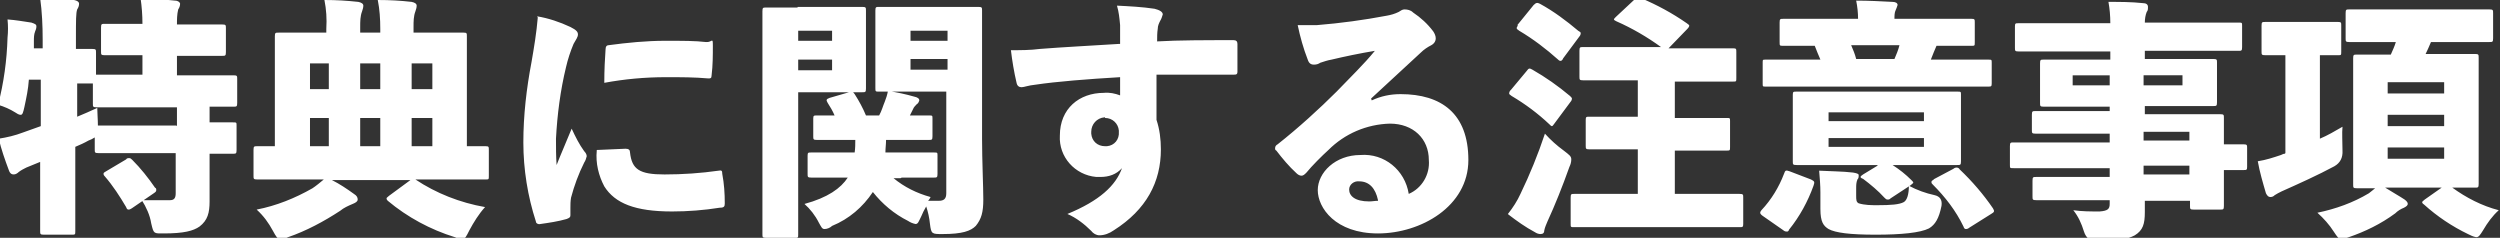 <?xml version="1.0" encoding="UTF-8"?><svg id="_レイヤー_2" xmlns="http://www.w3.org/2000/svg" viewBox="0 0 398.4 37.9"><rect x="0" y="0" width="398.4" height="37.9" fill="#333333" stroke="none"/><defs><style>.cls-1{fill:#fff;stroke-width:0px;}</style></defs><g id="webフォント"><path id="_パス_10298" class="cls-1" d="m33.4,17c2.6,0,3.6,0,3.8,0,.5,0,.6,0,.6-.6v-3.8c0-.5,0-.6-.6-.6s-1.6,0-5.3,0h-3.7v-3.1h2.2c3.5,0,4.7,0,5,0,.5,0,.6,0,.6-.6v-3.8c0-.5,0-.6-.6-.6s-1.4,0-5,0h-2.2c0-.8,0-1.6.2-2.4.2-.3.3-.6.3-.9,0-.2-.3-.5-.8-.5-1.9-.2-3.6-.3-5.5-.4.2,1.4.3,2.7.3,4.1h-1c-3.5,0-4.7,0-5,0-.5,0-.6,0-.6.6v3.8c0,.5,0,.6.6.6s1.4,0,5,0h1v3.1h-2.2c-3.5,0-4.8,0-5.2,0v-3.5c0-.5,0-.6-.6-.6s-.9,0-2.6,0v-1.5c0-3.2,0-4.2.2-4.8.2-.3.3-.6.3-.9,0-.3-.3-.5-.8-.6-1.9-.2-3.5-.3-5.4-.3.3,2.2.4,4.4.4,6.6v1.4h-1.4c0-.4,0-.7,0-1.1,0-.6,0-1.1.2-1.6.1-.2.2-.5.2-.8,0-.3-.2-.4-.8-.6-1.4-.2-2.4-.4-3.8-.5.1,1,.1,1.9,0,2.9-.1,3.6-.6,7.2-1.5,10.7,1,.3,1.9.7,2.7,1.2.3.2.6.4.9.4.3,0,.4-.4.6-1.3.3-1.4.6-2.8.7-4.3h1.9v7.4l-2.8,1c-1.3.5-2.6.8-3.9,1,.4,1.7,1,3.4,1.6,5,.2.6.5.7.8.7.3,0,.6-.2.8-.4.4-.3.8-.5,1.2-.7.7-.3,1.5-.6,2.2-.9v4c0,4.4,0,6.8,0,7,0,.5,0,.6.6.6h4.4c.6,0,.6,0,.6-.6s0-2.7,0-7.1v-6.3c.7-.3,1.4-.6,2.1-1,.3-.1.7-.3,1-.5v1.9c0,.5,0,.6.6.6s1.5,0,5.2,0h7.1v6.4c0,.7-.2,1.1-.9,1.1-1.4,0-3,0-4.5,0,.7,1.1,1.3,2.4,1.5,3.7.4,1.7.4,1.6,2,1.6,3.2,0,4.7-.4,5.7-1.1,1.3-1,1.6-2.2,1.6-4s0-3,0-4.8v-2.8c2.5,0,3.5,0,3.7,0,.5,0,.6,0,.6-.6v-3.9c0-.5,0-.5-.6-.5s-1.2,0-3.7,0v-3Zm-5.3,3h-7.1c-3.7,0-5,0-5.2,0h-.2c0-1-.1-2-.1-2.8-1.1.5-2.2,1-3.2,1.4v-5.3c.8,0,1.7,0,2.5,0v3.2c0,.5,0,.6.6.6s1.6,0,5.3,0h7.5v3Zm-11.2,7.3c-.3.2-.4.2-.4.4,0,.2.1.3.2.4,1.3,1.5,2.4,3.2,3.4,4.9.1.3.2.4.4.4.2,0,.3-.1.5-.2l3.5-2.4c.3-.2.4-.3.4-.5,0-.2,0-.3-.2-.4-1.1-1.6-2.3-3.1-3.6-4.4-.2-.2-.3-.3-.5-.3-.2,0-.4,0-.5.2l-3.2,1.9Zm27.2-4c-2.1,0-2.9,0-3.1,0-.5,0-.6,0-.6.6v4.1c0,.5,0,.6.6.6s1.4,0,4.7,0h5.9c-.6.5-1.2,1-1.8,1.4-2.8,1.6-5.8,2.8-8.9,3.4,1.1,1,1.9,2.1,2.6,3.4.5.9.7,1.3,1.2,1.3.4,0,.8-.1,1.2-.3,2.9-1,5.7-2.5,8.3-4.2.6-.5,1.3-.8,2-1.1.5-.2.8-.4.8-.7s-.1-.6-.6-.9c-1.1-.8-2.3-1.6-3.5-2.2h12.5l-3.4,2.5c-.2.2-.4.3-.4.4s0,.2.2.4c3.1,2.6,6.8,4.6,10.7,5.8.4.2.8.3,1.2.3.4,0,.6-.4,1.1-1.4.7-1.3,1.5-2.6,2.5-3.7-4-.7-7.8-2.2-11.1-4.4h6.4c3.3,0,4.5,0,4.8,0,.5,0,.5,0,.5-.6v-4.1c0-.5,0-.6-.5-.6s-1,0-3,0v-12.6c0-3,0-4.6,0-4.9,0-.5,0-.6-.5-.6s-1.6,0-5.5,0h-2.5v-.9c0-.9,0-1.7.3-2.5.1-.3.2-.6.2-.9,0-.3-.3-.5-.8-.6-1.8-.2-3.4-.3-5.4-.3.3,1.5.4,3,.4,4.6v.6h-3.2v-.9c0-.9,0-1.7.3-2.5.1-.3.2-.6.2-.9,0-.3-.3-.5-.8-.6-1.9-.2-3.4-.3-5.4-.3.3,1.5.4,3,.3,4.6v.6h-2.2c-3.8,0-5.2,0-5.4,0-.5,0-.6,0-.6.6s0,1.9,0,4.9v12.6Zm5.3,0v-4.5h3v4.5h-3Zm0-9.1v-4.1h3v4.1h-3Zm8,9.1v-4.5h3.2v4.5h-3.2Zm0-9.1v-4.1h3.2v4.1h-3.2Zm8.2,9.1v-4.5h3.3v4.5h-3.3Zm0-9.1v-4.1h3.3v4.1h-3.3Zm20.1-11.4c-.2,2.4-.6,4.8-1,7.1-.8,4.2-1.3,8.5-1.3,12.8,0,4.3.7,8.6,2,12.6,0,.3.4.5.7.4,0,0,0,0,0,0,1.4-.2,2.8-.4,4.2-.8.5-.2.6-.3.6-.6s0-.8,0-1.2c0-.5,0-1,.1-1.6.5-1.9,1.2-3.8,2.1-5.6.2-.3.3-.6.4-1,0-.3-.2-.6-.4-.8-.8-1.1-1.4-2.3-2-3.6-1.1,2.7-1.7,4-2.4,5.8-.1-1.4-.1-2.8-.1-4.2.2-3.8.7-7.7,1.6-11.4.3-1.3.7-2.5,1.2-3.7.4-.7.7-1.1.7-1.5s-.2-.7-1.2-1.2c-1.7-.8-3.5-1.4-5.3-1.7Zm9.4,21.2c-.2,2,.3,4,1.2,5.7,1.7,2.7,4.9,4,10.8,4,2.5,0,5.1-.2,7.6-.6.7,0,.8-.2.8-.7,0-1.6-.1-3.1-.4-4.7,0-.5-.1-.6-.6-.5-2.8.4-5.7.6-8.6.6-4,0-5.2-.8-5.5-3.5,0-.4-.2-.6-.7-.6l-4.6.2Zm1.2-10.8c3.2-.6,6.5-.9,9.8-.9,2.6,0,4.5,0,6.8.2.3,0,.5,0,.5-.5.2-1.6.2-3.2.2-4.7s-.1-.5-1.1-.6c-1.7-.2-3.6-.2-6.5-.2-3,0-6,.3-9,.7-.3,0-.5.2-.5.7-.1,1.4-.2,3.2-.2,5.3Zm47.4,15.1c3.6,0,4.8,0,5.1,0,.5,0,.6,0,.6-.6v-2.9c0-.5,0-.5-.6-.5s-1.5,0-5.1,0h-2.6c0-.7.1-1.3.1-2h1.9c3.4,0,4.6,0,4.9,0,.5,0,.6,0,.6-.6v-2.8c0-.5,0-.5-.6-.5s-1,0-3,0c.2-.4.4-.8.5-1,.1-.3.4-.6.6-.8.2-.1.3-.3.4-.6,0-.3-.3-.5-.8-.6-1.4-.4-2.8-.7-4.2-.9-.1.6-.3,1.2-.5,1.7-.3.7-.5,1.5-.9,2.2h-2.1c-.5-1.2-1.1-2.3-1.8-3.4-.3-.4-.4-.5-.9-.3l-3.1.9c-.5.2-.6.3-.3.8.4.6.8,1.3,1.1,2-1.8,0-2.6,0-2.8,0-.5,0-.6,0-.6.5v2.8c0,.5,0,.6.6.6s1.4,0,4.9,0h1.2c0,.6,0,1.3-.1,2h-1.8c-3.6,0-4.8,0-5.1,0-.5,0-.6,0-.6.5v2.9c0,.5,0,.6.6.6s1.5,0,5.1,0h.7c-1.1,1.7-3.2,3.2-6.9,4.2.9.8,1.7,1.8,2.3,3,.4.7.5,1,.9,1,.4,0,.9-.2,1.2-.5,2.7-1.1,4.9-3,6.5-5.4,1.5,1.9,3.4,3.5,5.6,4.6.3.2.7.4,1.2.5.4,0,.5-.4.9-1.2.2-.5.5-1.1.8-1.6.3.9.5,1.8.6,2.8.2,1.6.3,1.6,2,1.6,3.2,0,4.5-.5,5.3-1.3.9-1.1,1.2-2.2,1.2-4.2s-.2-6.3-.2-9.6V6.8c0-3.2,0-4.9,0-5.1,0-.5,0-.6-.6-.6s-1.4,0-4.6,0h-6.6c-3.2,0-4.3,0-4.6,0-.5,0-.6,0-.6.6s0,1.3,0,3.4v5.5c0,2.2,0,3.1,0,3.4,0,.6,0,.6.6.6s1.4,0,4.6,0h6.1v16.2c0,.9-.4,1.2-1.2,1.2-.6,0-1.1,0-1.7,0,.2-.2.3-.4.4-.6-2.2-.6-4.2-1.6-5.9-3h1.1Zm1.4-17.2v-1.7h5.9v1.7h-5.9Zm0-4.6v-1.6h5.9v1.6h-5.9Zm-18-5.3c-3,0-4.7,0-5,0-.5,0-.6,0-.6.6s0,3.4,0,9v17.6c0,5.6,0,8.6,0,8.9,0,.5,0,.6.6.6h4.6c.5,0,.5,0,.5-.6s0-3.3,0-8.9v-13.7h6.1c2.6,0,3.8,0,4.1,0,.5,0,.6,0,.6-.6s0-1.4,0-3.8v-4.8c0-2.3,0-3.6,0-3.8,0-.5,0-.6-.6-.6s-1.6,0-4.1,0h-6.2Zm.1,8.3h5.4v1.7h-5.4v-1.7Zm0-3v-1.6h5.4v1.6h-5.4Zm51.1.5c-4.7.3-8.8.5-12.6.8-1.5.2-3.1.2-4.6.2.2,1.7.5,3.5.9,5.2.1.5.4.7.8.7s1.1-.3,2.2-.4c3.3-.5,8.4-.9,13.5-1.2,0,1,0,1.8,0,2.9-.8-.3-1.7-.5-2.6-.4-3.9,0-7,2.5-7,6.8-.2,3.4,2.4,6.3,5.8,6.6.2,0,.5,0,.7,0,1.3,0,2.5-.4,3.4-1.4-1,2.8-3.6,5.2-8.7,7.3,1.4.6,2.7,1.6,3.8,2.7.3.4.8.7,1.3.7.8,0,1.6-.3,2.3-.8,5.2-3.3,7.5-7.7,7.5-12.9,0-1.6-.2-3.2-.7-4.7,0-2.4,0-4.8,0-7.2,4.3,0,8,0,12.2,0,.5,0,.7,0,.7-.5,0-1.5,0-3,0-4.4,0-.4-.2-.6-.6-.6-4.4,0-8.8,0-12.2.2,0-.7,0-1.4.1-2,0-.5.2-.9.4-1.3.2-.3.3-.7.4-1,0-.4-.5-.7-1.3-.9-2-.3-4-.4-6-.5.3,1,.4,2,.5,3.1,0,1,0,1.7,0,3Zm-2.2,11.8c1.2,0,2.1.9,2.2,2,0,0,0,.1,0,.2.1,1.2-.7,2.2-1.9,2.3,0,0-.2,0-.3,0-1.2,0-2.1-.8-2.2-2,0,0,0-.2,0-.3,0-1.2.9-2.2,2.1-2.3,0,0,0,0,.1,0Zm42.4-3.1c2.8-2.6,5.5-5.1,7.9-7.3.5-.5,1.1-.9,1.7-1.2.4-.2.7-.6.7-1.1,0-.4-.2-.8-.4-1.1-.9-1.2-2-2.2-3.2-3-.4-.4-.9-.5-1.4-.5-.3,0-.6.2-.9.4-.6.3-1.3.5-1.9.6-3.7.7-7.4,1.2-11.1,1.5-1,0-2.1,0-3.1,0,.4,1.9.9,3.7,1.6,5.5.2.6.5.8,1,.8.4,0,.7-.1,1-.3.6-.2,1.2-.4,1.8-.5,2.1-.5,4.5-1,6.9-1.4-1.8,2.2-3.8,4.1-6.1,6.5-2.7,2.7-6.1,5.8-9.4,8.4-.2.1-.4.3-.4.6,0,.2,0,.3.2.4,1,1.3,2,2.5,3.2,3.6.2.2.5.4.8.4.3,0,.5-.2.8-.5.8-1,2.5-2.7,3.5-3.6,2.6-2.6,6.1-4.1,9.8-4.2,3.7,0,6.2,2.4,6.2,5.8.2,2.3-1.1,4.5-3.2,5.4-.6-3.8-3.9-6.5-7.7-6.2-4,0-6.8,2.8-6.8,5.6s2.8,6.9,9.6,6.9,14.4-4.3,14.4-11.7-4.3-10.5-10.8-10.5c-1.6,0-3.1.3-4.6,1h0Zm1.1,16.3c-.5,0-.9.1-1.4.1-2.3,0-3.2-.9-3.2-1.9,0-.8.8-1.4,1.6-1.3,0,0,0,0,0,0,1.6,0,2.6,1.1,3,3Zm47.3-.9v-7.1h2.9c3.7,0,5,0,5.3,0,.6,0,.6,0,.6-.6v-4.1c0-.5,0-.5-.6-.5s-1.6,0-5.3,0h-2.9v-5.8h3.9c3.8,0,5.2,0,5.4,0,.5,0,.5,0,.5-.6v-4.1c0-.5,0-.6-.5-.6s-1.6,0-5.4,0h-4.9l3-3.1c.2-.2.3-.4.3-.5s-.1-.2-.4-.4c-2.3-1.6-4.7-2.9-7.3-4-.5-.2-.6-.2-1,.2l-3,2.8c-.2.2-.3.3-.3.4,0,.1.2.2.4.3,2.5,1.1,4.9,2.5,7.1,4.1h-7c-3.8,0-5.2,0-5.4,0-.5,0-.6,0-.6.6v4.1c0,.5,0,.6.6.6s1.6,0,5.4,0h3.3v5.8h-2.4c-3.8,0-5,0-5.3,0-.5,0-.6,0-.6.5v4.1c0,.5,0,.6.6.6s1.6,0,5.3,0h2.4v7.1h-4.6c-3.8,0-5.2,0-5.5,0-.5,0-.6,0-.6.6v4.2c0,.5,0,.5.6.5s1.6,0,5.5,0h15.3c3.8,0,5.2,0,5.5,0,.5,0,.6,0,.6-.5v-4.2c0-.5,0-.6-.6-.6s-1.6,0-5.5,0h-4.8Zm-26.5,3.1c1.3,1,2.7,2,4.2,2.8.3.2.6.3.9.3.4,0,.6-.2.6-.6.1-.5.3-.9.5-1.4,1.2-2.6,2.4-5.6,3.5-8.7.2-.4.3-.8.3-1.2,0-.5-.3-.7-1.2-1.4-1.1-.8-2.1-1.7-3-2.7-1.1,3.3-2.4,6.5-3.9,9.6-.5,1.1-1.2,2.2-2,3.2Zm.3-19.8c-.1.1-.2.3-.2.5,0,.1.1.2.4.4,2.2,1.3,4.2,2.8,6,4.5.2.2.3.3.4.3s.2-.1.4-.4l2.6-3.5c.1-.1.2-.3.2-.5,0-.1-.1-.2-.3-.4-1.9-1.6-3.9-3-6-4.2-.5-.3-.6-.2-.9.2l-2.5,3Zm1.2-10.3c-.2.2-.2.3-.2.4s.1.2.4.4c2.2,1.3,4.3,2.9,6.2,4.6.2.2.3.2.4.2s.3-.1.4-.4l2.6-3.5c.1-.1.2-.3.2-.5,0-.2-.1-.2-.4-.4-1.9-1.6-3.9-3.1-6.1-4.3-.4-.2-.6-.2-1,.2l-2.6,3.2Zm57.3,22.3l-2.3,1.4c-.3.2-.4.3-.4.4s.1.2.4.3c1.2.9,2.4,1.9,3.4,3,.2.2.3.3.5.3s.3,0,.5-.2l3.2-2.1c.2-.2.4-.3.4-.4s-.1-.2-.3-.4c-.9-.9-1.9-1.7-3-2.4h4.8c3.8,0,5.2,0,5.5,0,.5,0,.6,0,.6-.6s0-1.2,0-3.2v-4.2c0-2,0-2.9,0-3.2,0-.5,0-.5-.6-.5s-1.7,0-5.5,0h-14.6c-3.9,0-5.2,0-5.5,0-.5,0-.6,0-.6.5s0,1.2,0,3.2v4.2c0,2,0,2.9,0,3.2,0,.5,0,.6.6.6s1.6,0,5.5,0h7.4Zm-7.8-4.4h15.2v1.4h-15.2v-1.4Zm0-2.7v-1.4h15.2v1.4h-15.2Zm-1.8-16.3c-3.8,0-5.1,0-5.4,0-.5,0-.6,0-.6.6v3.1c0,.6,0,.6.6.6s1.5,0,5,0c.3.8.6,1.5.9,2.2h-3.9c-3.4,0-4.6,0-4.8,0-.5,0-.5,0-.5.5v3.3c0,.5,0,.5.5.5s1.4,0,4.8,0h25.7c3.4,0,4.6,0,4.9,0,.5,0,.6,0,.6-.5v-3.3c0-.5,0-.5-.6-.5s-1.4,0-4.9,0h-4.2c.3-.8.6-1.5.9-2.2h.2c3.8,0,5.2,0,5.4,0,.5,0,.5,0,.5-.6v-3.1c0-.5,0-.6-.5-.6s-1.6,0-5.4,0h-6.9c0-.5,0-1,.2-1.4.1-.2.2-.5.3-.8,0-.3-.3-.5-.8-.5-1.9-.1-3.8-.2-5.8-.2.2,1,.3,1.9.3,2.9h-6.4Zm6.2,6.4c-.2-.8-.5-1.5-.8-2.2h7.7c-.2.8-.5,1.5-.8,2.2h-6.1Zm0,20.6c0-.5,0-.9.2-1.4.2-.2.2-.4.2-.7,0-.2-.3-.3-.9-.4-1.6-.2-3.7-.2-5.4-.3.1,1.2.2,2.3.2,3.5v2.6c0,2.1.5,2.7,1.3,3.2,1.1.6,3.4.9,7.5.9s7.1-.3,8.5-1c1-.6,1.6-1.6,2-3.6q.2-1.4-1.1-1.7c-1.4-.3-2.8-.8-4.1-1.5,0,1.4-.3,2.3-.8,2.6-.7.4-2.1.5-4.2.5-1,0-2,0-3-.3-.4-.2-.4-.6-.4-1.2v-1.4Zm-10.6-2.7c-.6-.2-.7-.2-.9.4-.8,2.1-2,4.1-3.6,5.8-.1.1-.2.3-.2.4,0,.1.1.3.4.5l3.3,2.3c.1.1.3.2.5.2.2,0,.3,0,.4-.3,1.7-2.1,3-4.5,3.9-7,.2-.6.2-.7-.4-1l-3.4-1.3Zm23,1.3c-.3.2-.4.2-.4.4s0,.2.2.4c2,2,3.7,4.2,4.9,6.7.1.3.2.4.4.4.2,0,.4-.1.5-.2l3.5-2.2c.5-.3.6-.4.3-.9-1.5-2.2-3.3-4.3-5.3-6.2-.1-.2-.3-.3-.5-.3-.2,0-.4.1-.5.2l-3.2,1.7Zm28-12.2v1.3h-6.4c-3.8,0-5.1,0-5.4,0-.5,0-.6,0-.6.6v2.4c0,.5,0,.6.6.6s1.6,0,5.4,0h6.4v1.4h-10.6c-3.3,0-4.5,0-4.7,0-.5,0-.6,0-.6.6v3c0,.5,0,.5.6.5s1.4,0,4.7,0h10.6v1.4h-6.3c-3.8,0-5.2,0-5.4,0-.5,0-.6,0-.6.6v2.5c0,.5,0,.6.6.6s1.6,0,5.4,0h6.3v.6c0,.8-.3,1.1-1.6,1.2-1.4,0-2.8,0-4.2-.2.8,1,1.3,2.1,1.7,3.4q.5,1.6,2.2,1.6c2.9,0,4.8-.4,5.9-1,1.3-.8,1.6-1.8,1.6-3.7s0-1.2,0-1.8h7.2v.8c0,.5,0,.6.6.6h4.2c.5,0,.6,0,.6-.6s0-1.4,0-3.7v-2c2.1,0,2.9,0,3.1,0,.5,0,.6,0,.6-.5v-3c0-.5,0-.6-.6-.6s-1,0-3.1,0v-.6c0-2.2,0-3.4,0-3.6,0-.5,0-.6-.6-.6s-1.6,0-5.4,0h-6.6v-1.3h5.3c3.9,0,5.3,0,5.6,0,.5,0,.6,0,.6-.6s0-.9,0-2.1v-2c0-1.3,0-1.9,0-2.2,0-.5,0-.6-.6-.6s-1.7,0-5.6,0h-5.3v-1.3h9.9c3.5,0,4.7,0,5,0,.5,0,.6,0,.6-.6v-3.4c0-.5,0-.5-.6-.5s-1.5,0-5,0h-9.9c0-.6.1-1.2.3-1.7.2-.2.2-.5.2-.8,0-.4-.3-.6-.8-.6-1.9-.2-3.6-.2-5.5-.2.2,1.1.3,2.2.3,3.4h-9.6c-3.5,0-4.7,0-5,0-.5,0-.6,0-.6.5v3.4c0,.5,0,.6.6.6s1.5,0,5,0h9.6v1.3h-5.1c-3.8,0-5.2,0-5.5,0-.5,0-.6,0-.6.6s0,.9,0,2.2v2c0,1.2,0,1.8,0,2.1,0,.5,0,.6.6.6s1.7,0,5.5,0h5.1Zm0-2.8h-5.9v-1.6h5.9v1.6Zm12.7,14.2h-7.3v-1.4h7.3v1.4Zm0-5.4h-7.3v-1.4h7.3v1.4Zm-7.3-10.4h6.2v1.6h-6.2v-1.6Zm44.9-3.3c.3-.6.6-1.3.9-2h3.9c3.8,0,5.1,0,5.4,0,.5,0,.6,0,.6-.6V2.1c0-.5,0-.6-.6-.6s-1.6,0-5.4,0h-11.5c-3.8,0-5.1,0-5.4,0-.5,0-.6,0-.6.6v4c0,.5,0,.6.6.6s1.6,0,5.4,0h2c-.2.7-.5,1.3-.8,2h-.3c-3.6,0-4.8,0-5.1,0-.5,0-.6,0-.6.6s0,1.7,0,4.6v10.9c0,2.9,0,4.4,0,4.6,0,.5,0,.6.6.6s1,0,2.9,0c-.4.3-.7.6-1,.8-2.5,1.5-5.3,2.5-8.2,3.1,1,.9,1.9,1.9,2.6,3,.6.9.8,1.2,1.2,1.2.4,0,.8-.2,1.2-.3,2.6-.9,5.1-2.1,7.4-3.8.4-.4.9-.7,1.4-.9.4-.2.6-.4.6-.6s-.1-.4-.5-.7c-.9-.6-2-1.2-3.1-1.9h9l-2.7,1.9c-.2.2-.4.3-.4.4s0,.2.3.4c2.1,1.9,4.5,3.5,7,4.7.4.2.8.4,1.3.5.4,0,.6-.3,1.1-1.1.7-1.2,1.5-2.3,2.5-3.2-2.7-.7-5.2-2-7.4-3.6,2.5,0,3.4,0,3.6,0,.5,0,.6,0,.6-.6s0-1.8,0-4.6v-10.9c0-2.9,0-4.4,0-4.6,0-.5,0-.6-.6-.6s-1.5,0-5.1,0h-2.9Zm3,4.4v1.8h-9v-1.8h9Zm0,5.2v1.8h-9v-1.8h9Zm0,5.2v1.8h-9v-1.8h9Zm-25.4,1c-.2,0-.4.1-.6.2-1.2.4-2.4.8-3.7,1,.3,1.7.8,3.4,1.3,5.1.2.4.4.6.7.6.3,0,.5-.1.7-.3.3-.2.7-.4,1.1-.6,2.7-1.2,5.8-2.6,8.4-4q1.4-.8,1.3-2.5c0-1.3-.1-2.8,0-3.8-1.2.7-2.4,1.4-3.6,1.9v-13.3c1.9,0,2.6,0,2.9,0,.5,0,.5,0,.5-.6v-4.1c0-.5,0-.6-.5-.6s-1.1,0-3.6,0h-4.4c-2.6,0-3.4,0-3.6,0-.5,0-.6,0-.6.6v4.1c0,.5,0,.6.6.6s1,0,3.2,0v15.6Z"/></g></svg>